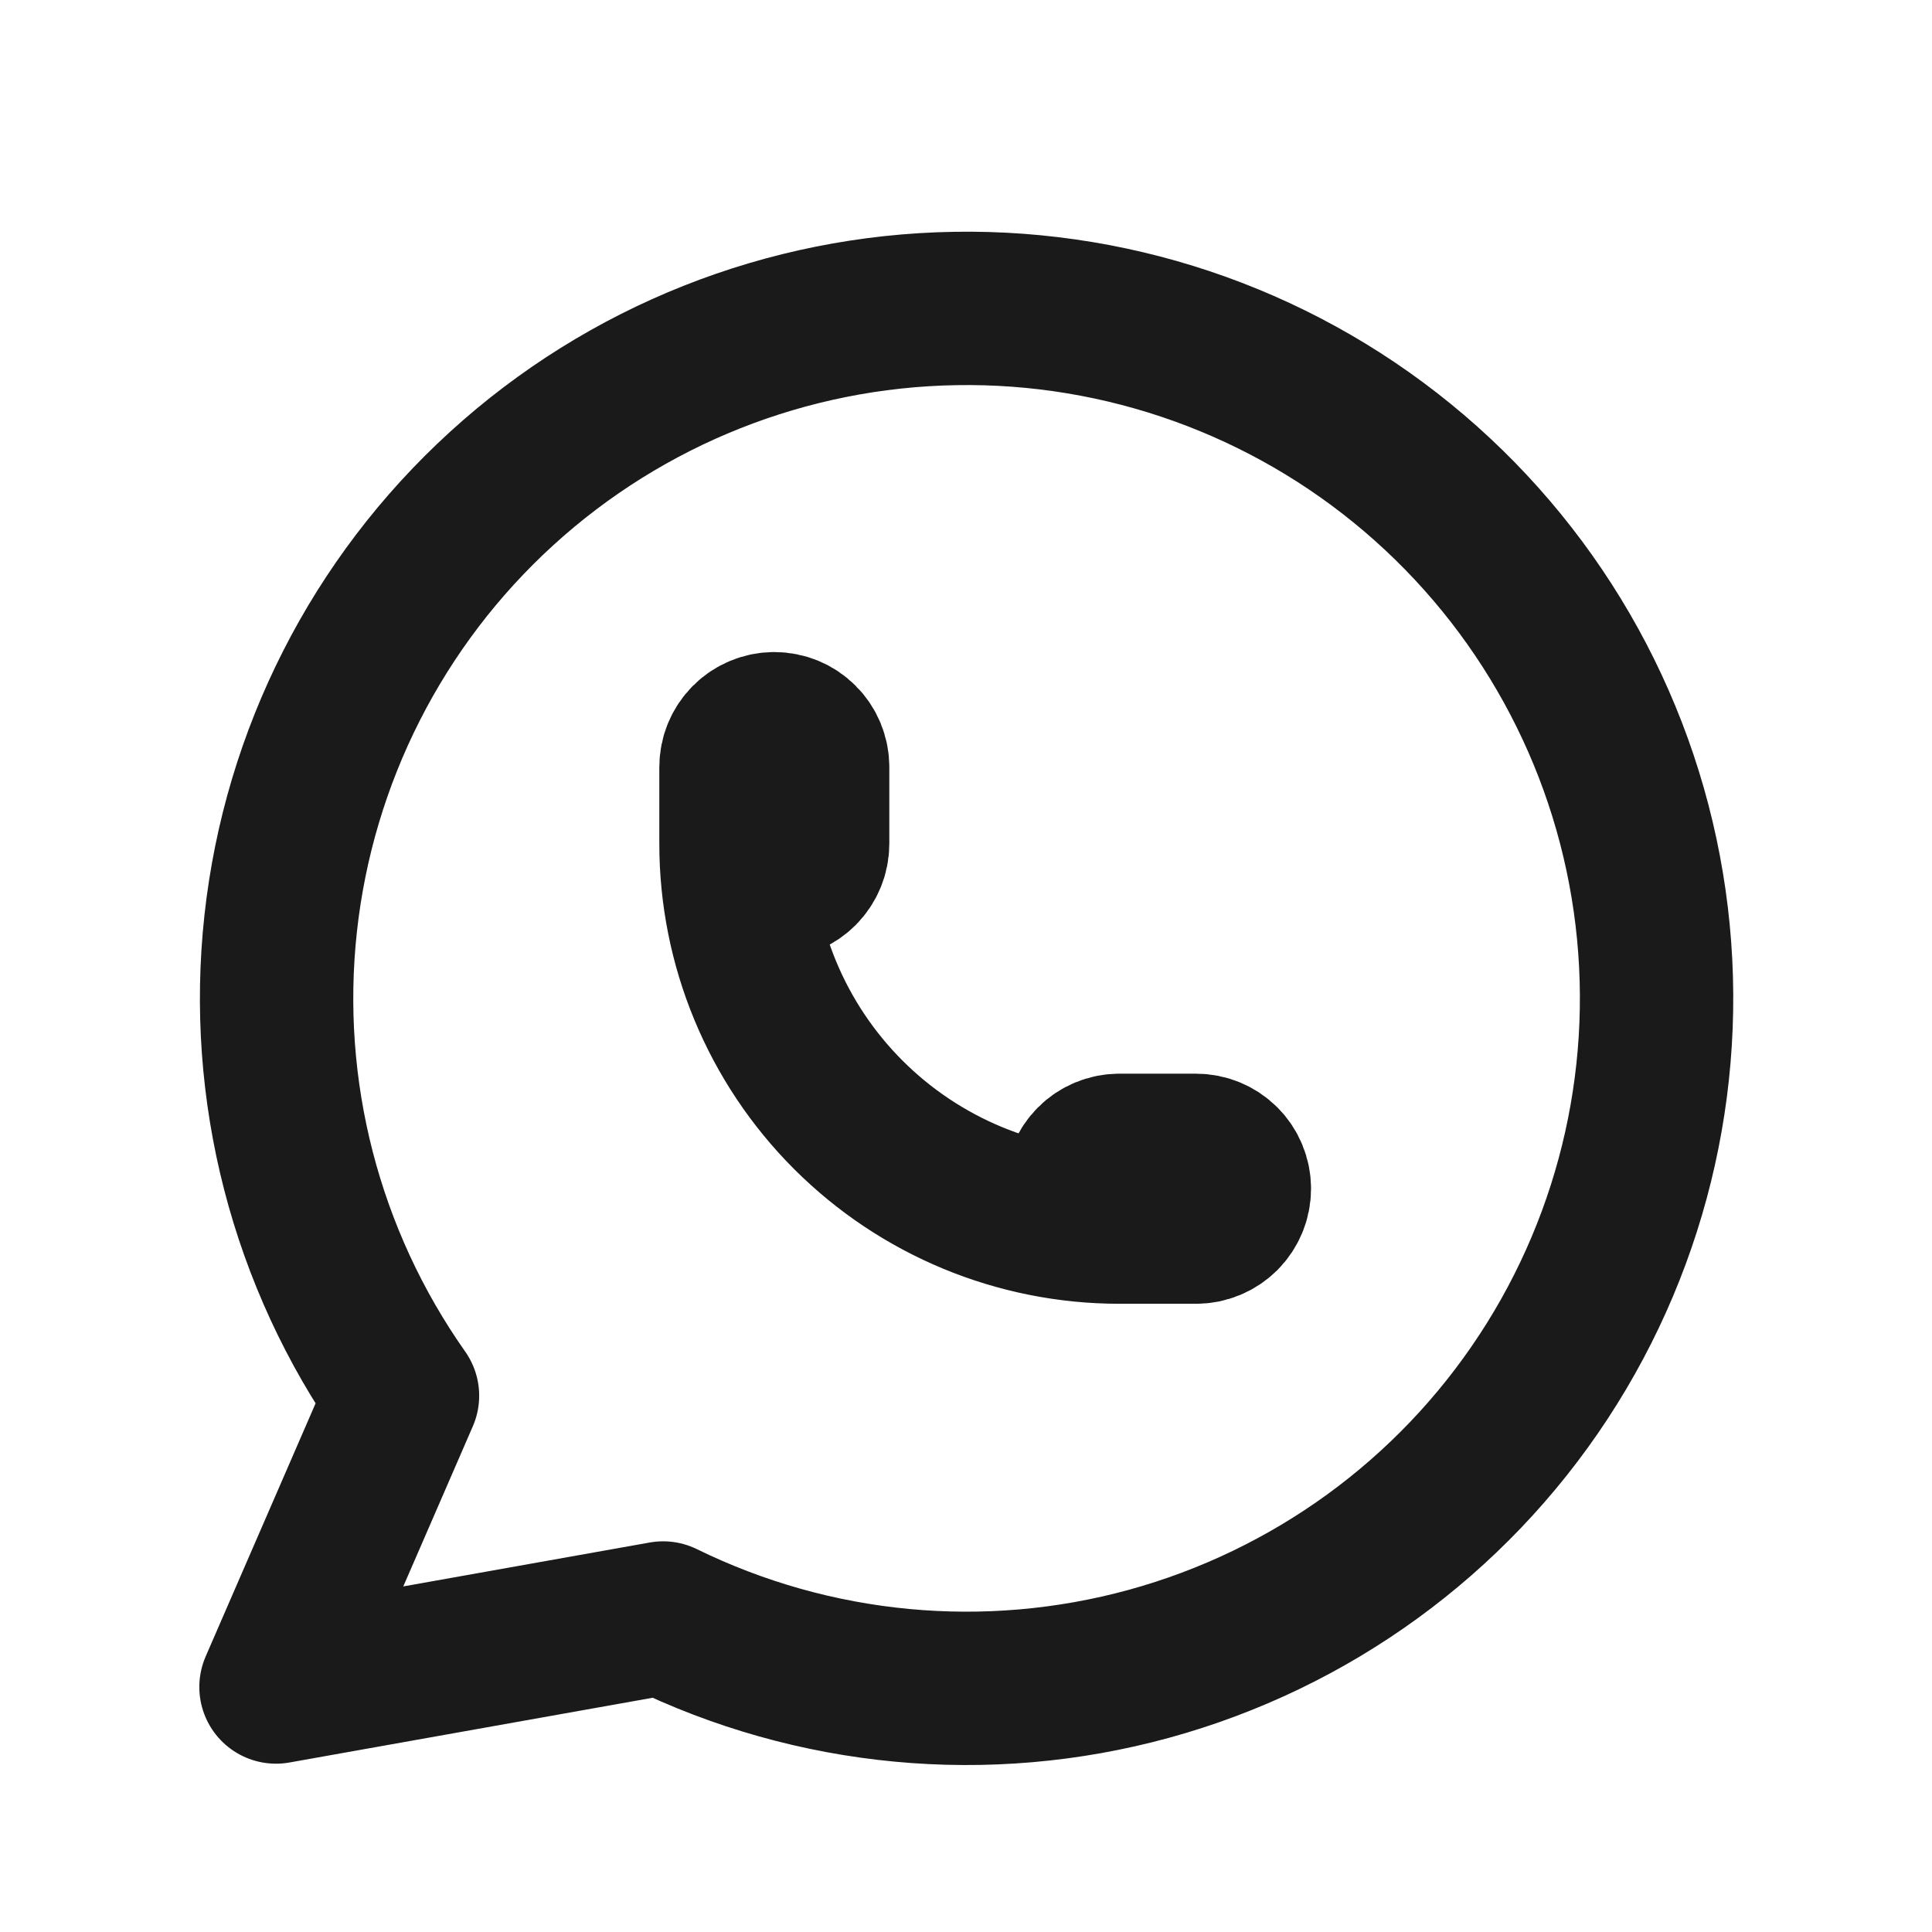 <svg xmlns="http://www.w3.org/2000/svg" width="21" height="21" viewBox="0 0 21 21" fill="none"><path d="M3 18.337L4.375 15.171C3.323 13.678 2.852 11.852 3.051 10.036C3.25 8.22 4.104 6.539 5.454 5.309C6.804 4.078 8.556 3.383 10.383 3.353C12.209 3.322 13.984 3.96 15.373 5.145C16.763 6.331 17.673 7.982 17.931 9.791C18.189 11.599 17.779 13.439 16.777 14.966C15.775 16.494 14.249 17.602 12.488 18.085C10.726 18.568 8.849 18.391 7.208 17.587L3 18.337Z" stroke="#1A1A1A" stroke-width="1.667" stroke-linecap="round" stroke-linejoin="round"></path><path d="M8 9.171C8 9.281 8.044 9.387 8.122 9.466C8.2 9.544 8.306 9.588 8.417 9.588C8.527 9.588 8.633 9.544 8.711 9.466C8.789 9.387 8.833 9.281 8.833 9.171V8.338C8.833 8.227 8.789 8.121 8.711 8.043C8.633 7.965 8.527 7.921 8.417 7.921C8.306 7.921 8.2 7.965 8.122 8.043C8.044 8.121 8 8.227 8 8.338V9.171ZM8 9.171C8 10.276 8.439 11.336 9.22 12.117C10.002 12.899 11.062 13.338 12.167 13.338M12.167 13.338H13C13.111 13.338 13.216 13.294 13.295 13.216C13.373 13.137 13.417 13.031 13.417 12.921C13.417 12.81 13.373 12.704 13.295 12.626C13.216 12.548 13.111 12.504 13 12.504H12.167C12.056 12.504 11.95 12.548 11.872 12.626C11.794 12.704 11.75 12.81 11.75 12.921C11.75 13.031 11.794 13.137 11.872 13.216C11.95 13.294 12.056 13.338 12.167 13.338Z" stroke="#1A1A1A" stroke-width="1.667" stroke-linecap="round" stroke-linejoin="round"></path></svg>